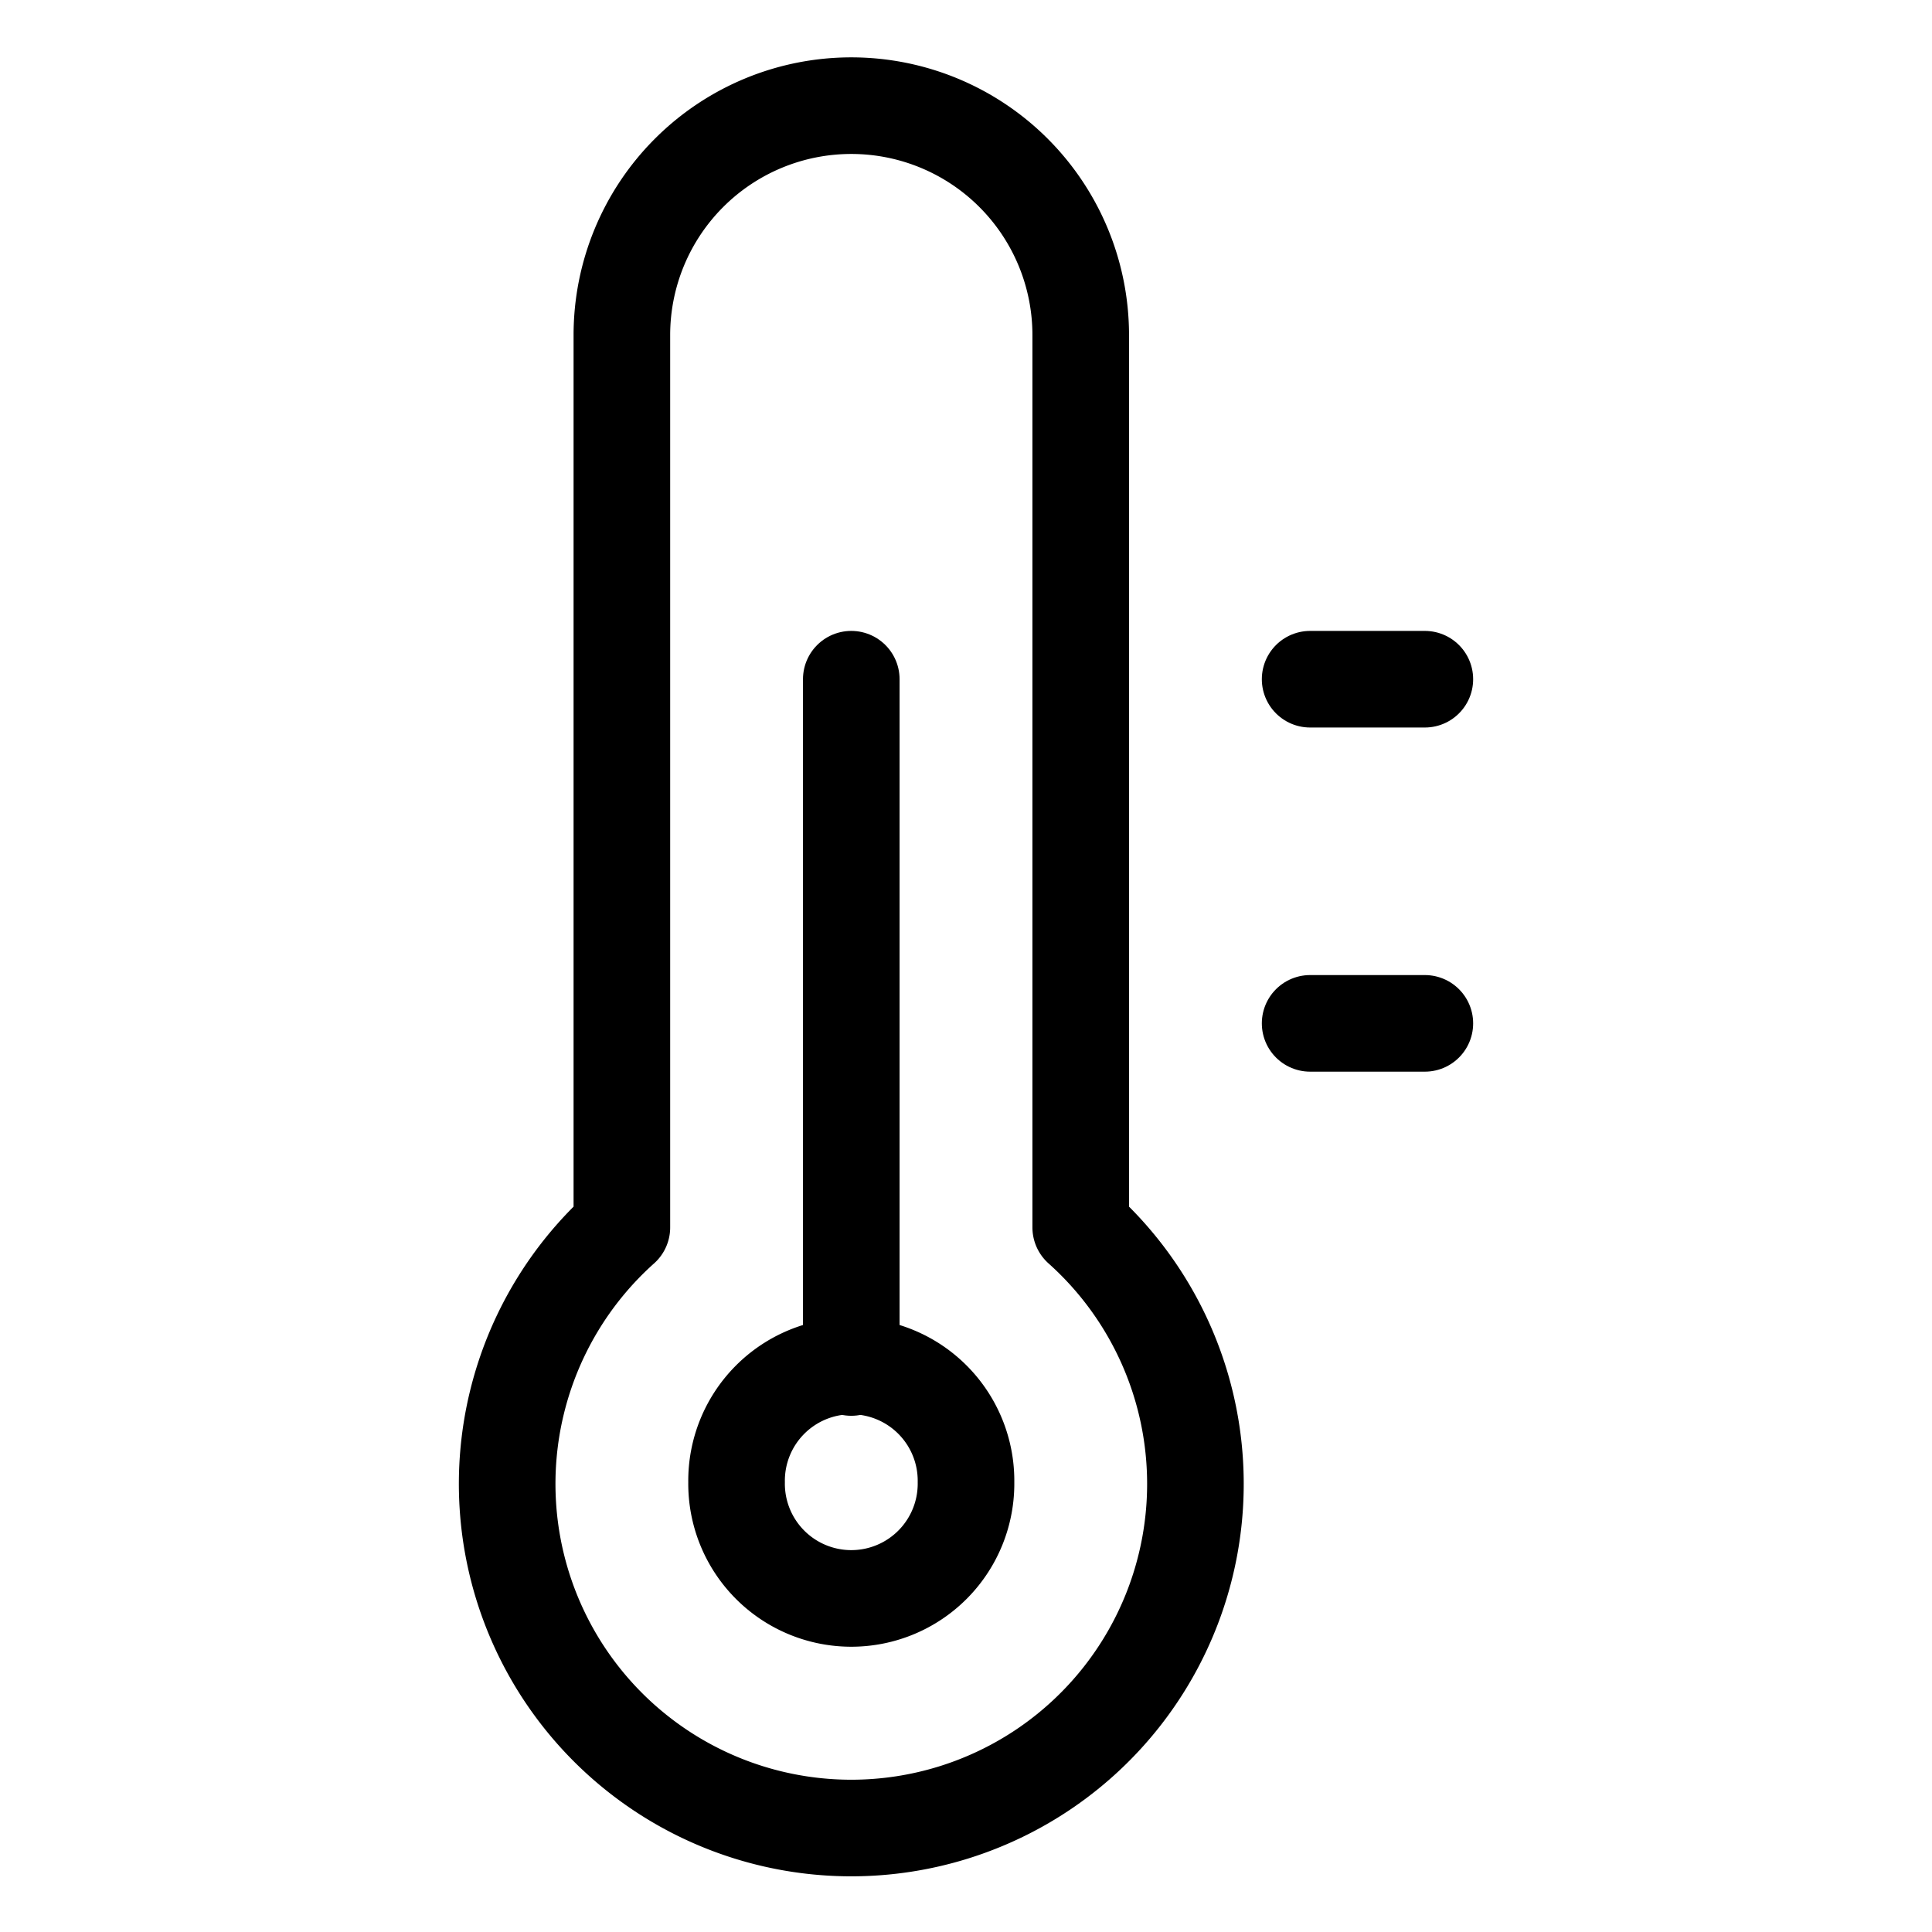 <svg width="100" height="100" id="Temperature-Thermometer-Medium--Streamline-Ultimate" xmlns="http://www.w3.org/2000/svg" viewBox="-2.5 -2.5 100 100">
  <desc>
    Temperature Thermometer Medium Streamline Icon: https://streamlinehq.com
  </desc>
  <path stroke-width="5" stroke-linejoin="round" stroke-linecap="round" stroke="#000000" fill="none" d="M53.438 61.03V14.844a11.875 11.875 0 0 0 -23.75 0v46.186a17.812 17.812 0 1 0 23.75 0Z"></path>
  <path stroke-width="5" stroke-linejoin="round" stroke-linecap="round" stroke="#000000" fill="none" d="M35.625 74.219a5.938 5.938 0 1 0 11.875 0 5.938 5.938 0 1 0 -11.875 0Z"></path>
  <path stroke-width="5" stroke-linejoin="round" stroke-linecap="round" stroke="#000000" fill="none" d="m41.562 32.656 0 35.625"></path>
  <path stroke-width="5" stroke-linejoin="round" stroke-linecap="round" stroke="#000000" fill="none" d="m65.312 32.656 5.938 0"></path>
  <path stroke-width="5" stroke-linejoin="round" stroke-linecap="round" stroke="#000000" fill="none" d="m65.312 50.469 5.938 0"></path>
</svg>